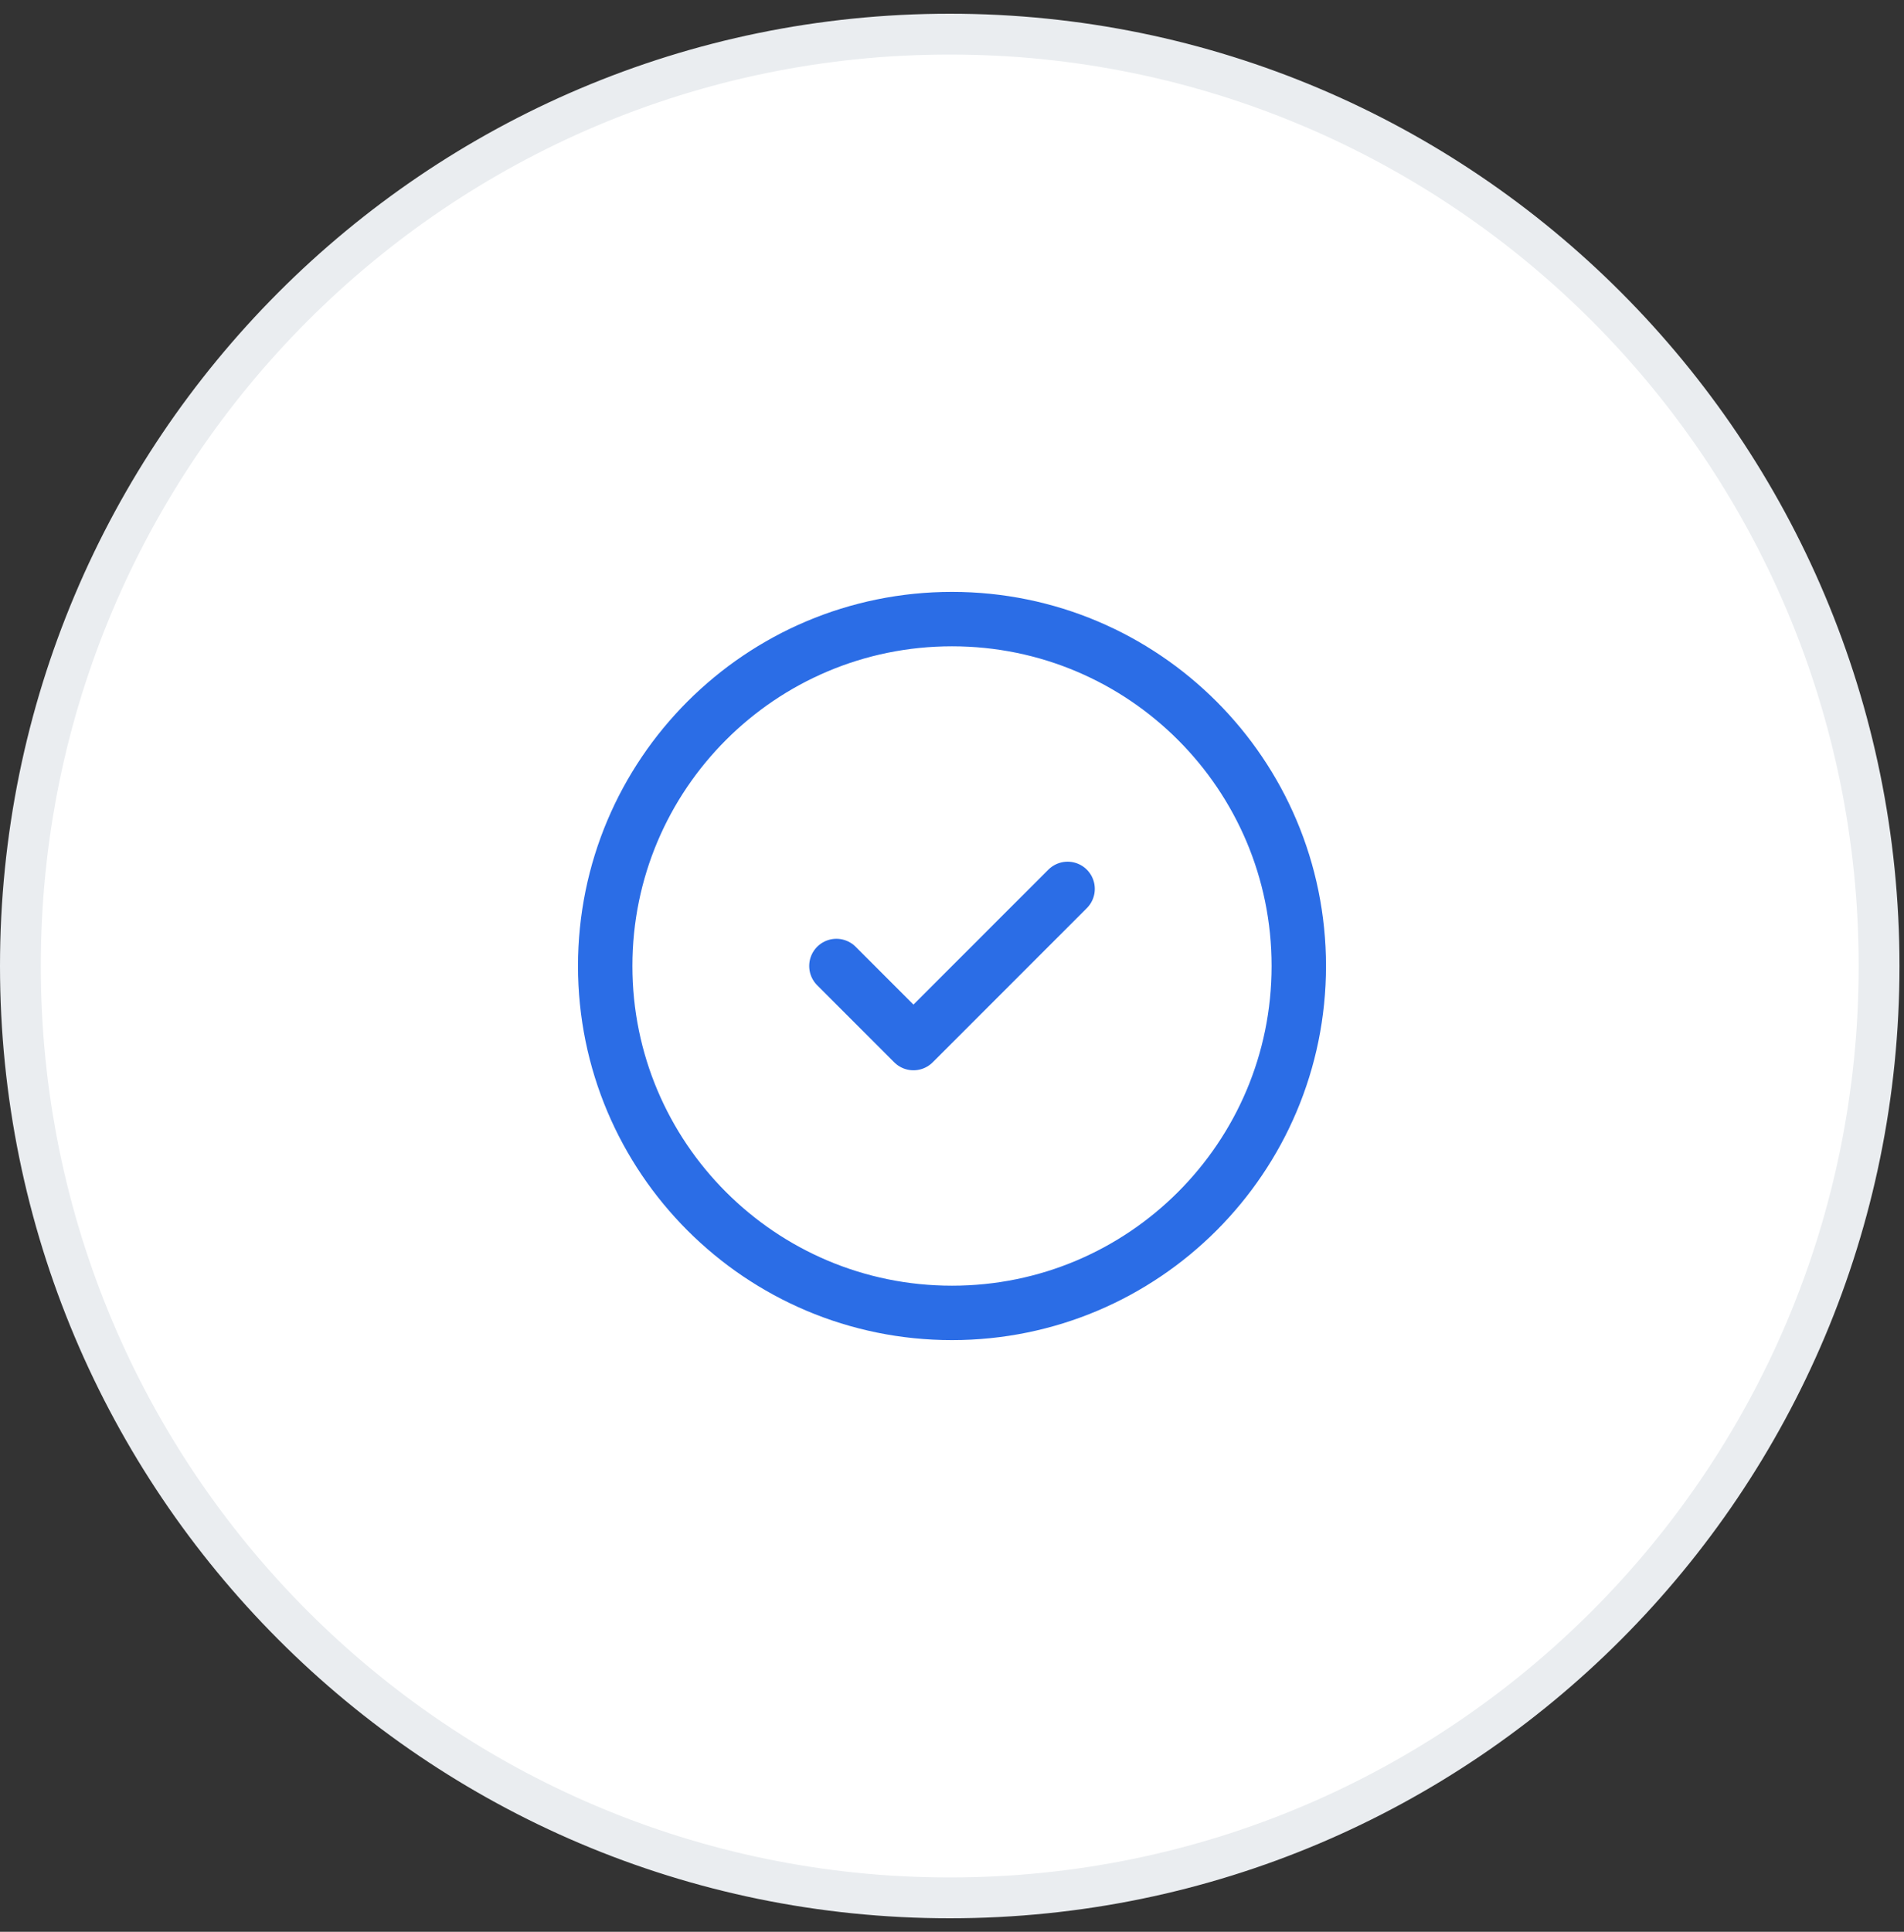 <svg width="70" height="71" viewBox="0 0 70 71" fill="none" xmlns="http://www.w3.org/2000/svg">
<rect x="0" y="0" width="70" height="71" fill="#333333" stroke="none"/>
<path d="M69.084 35.504C69.084 54.421 53.785 69.754 34.917 69.754C16.049 69.754 0.75 54.421 0.75 35.504C0.75 16.586 16.049 1.254 34.917 1.254C53.785 1.254 69.084 16.586 69.084 35.504Z" fill="white" stroke="#EAEDF0" stroke-width="1.5"/>
<path d="M30.75 35.504L33.583 38.337L39.25 32.67M47.75 35.504C47.75 42.545 42.042 48.254 35 48.254C27.958 48.254 22.25 42.545 22.25 35.504C22.25 28.462 27.958 22.754 35 22.754C42.042 22.754 47.75 28.462 47.75 35.504Z" stroke="#2B6DE6" stroke-width="2" stroke-linecap="round" stroke-linejoin="round"/>
</svg>
